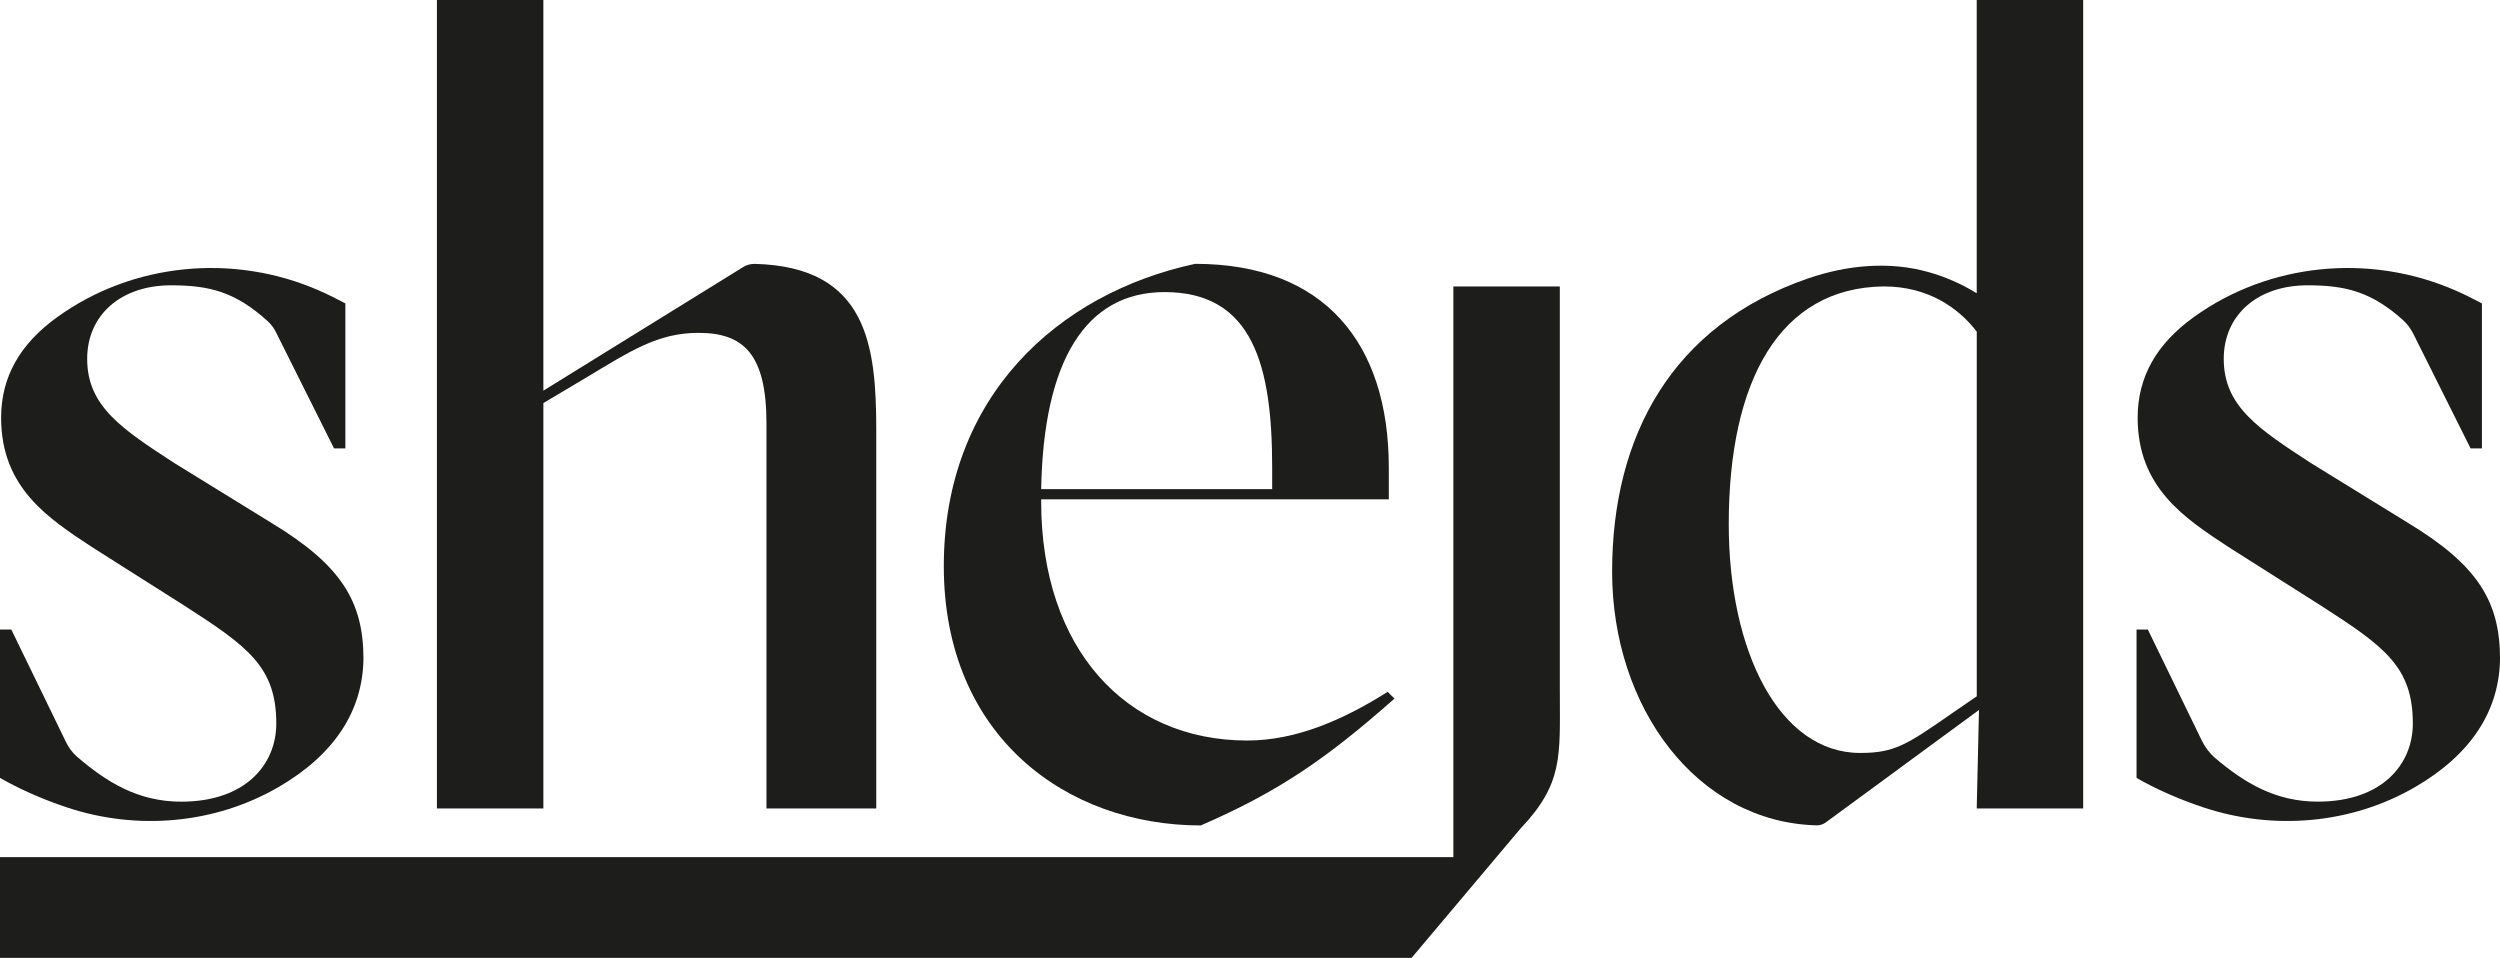 <?xml version="1.0" encoding="UTF-8"?>
<svg id="Layer_2" data-name="Layer 2" xmlns="http://www.w3.org/2000/svg" viewBox="0 0 808.75 309.88">
  <defs>
    <style>
      .cls-1 {
        fill: #1d1d1b;
        stroke-width: 0px;
      }
    </style>
  </defs>
  <g id="Vrstva_1" data-name="Vrstva 1">
    <g>
      <path class="cls-1" d="M0,251.64s0,0,0,0v-47.98h3.66l17.75,36.52c.86,1.76,2.05,3.35,3.53,4.63,9.59,8.23,19.73,14.53,33.67,14.53,20.88,0,30.77-12.09,30.77-25.27,0-18.32-9.16-24.91-29.67-38.1l-30.04-19.05C15.75,167.75.36,157.86.36,135.15c0-13.25,6.13-23.9,18.15-32.56,24.43-17.62,56.99-20.71,84.6-8.65,3,1.31,5.85,2.73,8.62,4.22,0,0,0,0,0,0v46.89h-3.67l-18.78-37.57c-.66-1.31-1.55-2.54-2.64-3.53-10.58-9.66-19.13-11.65-31.33-11.65-16.12,0-27.11,9.53-27.11,23.81,0,15.39,11.36,22.71,28.21,33.7l31.5,19.41c22.35,13.55,29.67,25.27,29.67,43.96-.25,16.87-9.47,30.97-27.45,41.42-20.68,12.02-45.91,14.14-68.6,6.56C13.37,258.43,5.92,255.06,0,251.64Z"/>
      <path class="cls-1" d="M244.1,85.37c-1.3-.02-2.6.34-3.7,1.03l-64.62,39.98V0h-34.44v261.54h34.44v-131.15l13.55-8.06c14.65-8.79,23.44-14.65,36.65-14.65,14.65,0,21.97,6.96,21.97,29.32v124.53h35.52v-122.35c0-27.34-2.82-52.91-39.36-53.82Z"/>
      <path class="cls-1" d="M451.11,226c-21.98,19.41-37.36,30.04-62.64,41.03,0,0,0,0,0,0-43.59,0-83.15-28.94-83.15-83.88s37-88.28,81.32-97.8h0c41.76,0,62.64,25.64,62.64,65.93v10.25s0,0,0,0h-112.46v.74c0,47.62,27.47,77.29,66.67,77.29,16.12,0,31.5-6.96,45.42-15.75l2.2,2.2ZM336.82,158.23s0,0,0,0h74.73v-6.96c0-32.97-6.22-56.78-34.8-56.78-25.64,0-39.19,22.35-39.93,63.74Z"/>
      <path class="cls-1" d="M504.6,224.17V92.67h-34.44v184.61H0v32.6h456.64l35.18-41.77c13.91-14.65,12.79-23.44,12.79-43.94Z"/>
      <path class="cls-1" d="M639.47,0v94.87c-5.05-3.11-10.24-5.34-15.63-6.86-12.74-3.58-26.28-2.25-38.83,2.03-44.12,15.16-63.49,51-63.49,94.92s27.43,81.01,66.11,82.04c1.08.05,2.13-.32,2.99-.93l49.58-36.4-.73,31.87h34.44V0h-34.44ZM639.47,225.26l-8.03,5.51c-14.67,10.26-18.69,12.81-29.69,12.81-26.01,0-42.5-32.6-42.5-74,0-46.52,16.49-76.55,50.19-76.92,7.13,0,13.18,1.74,18.18,4.43,5,2.72,8.94,6.37,11.86,10.21v117.95Z"/>
      <path class="cls-1" d="M691.17,251.64s0,0,0,0v-47.98h3.66l17.44,35.88c1.06,2.18,2.53,4.15,4.38,5.72,9.43,8,19.46,14.07,33.13,14.07,20.88,0,30.77-12.09,30.77-25.27,0-18.32-9.16-24.91-29.67-38.1l-30.04-19.05c-13.92-9.16-29.31-19.05-29.31-41.76,0-13.25,6.13-23.9,18.15-32.56,24.43-17.62,56.99-20.71,84.6-8.65,3,1.31,5.85,2.73,8.62,4.22,0,0,0,0,0,0v46.89h-3.67l-18.49-36.99c-.85-1.7-1.99-3.28-3.41-4.55-10.36-9.28-18.84-11.21-30.84-11.21-16.12,0-27.11,9.53-27.11,23.81,0,15.39,11.36,22.71,28.21,33.7l31.5,19.41c22.35,13.55,29.67,25.27,29.67,43.96-.25,16.87-9.47,30.97-27.45,41.42-20.68,12.02-45.9,14.14-68.59,6.57-8.18-2.73-15.63-6.09-21.55-9.52Z"/>
    </g>
  </g>
</svg>